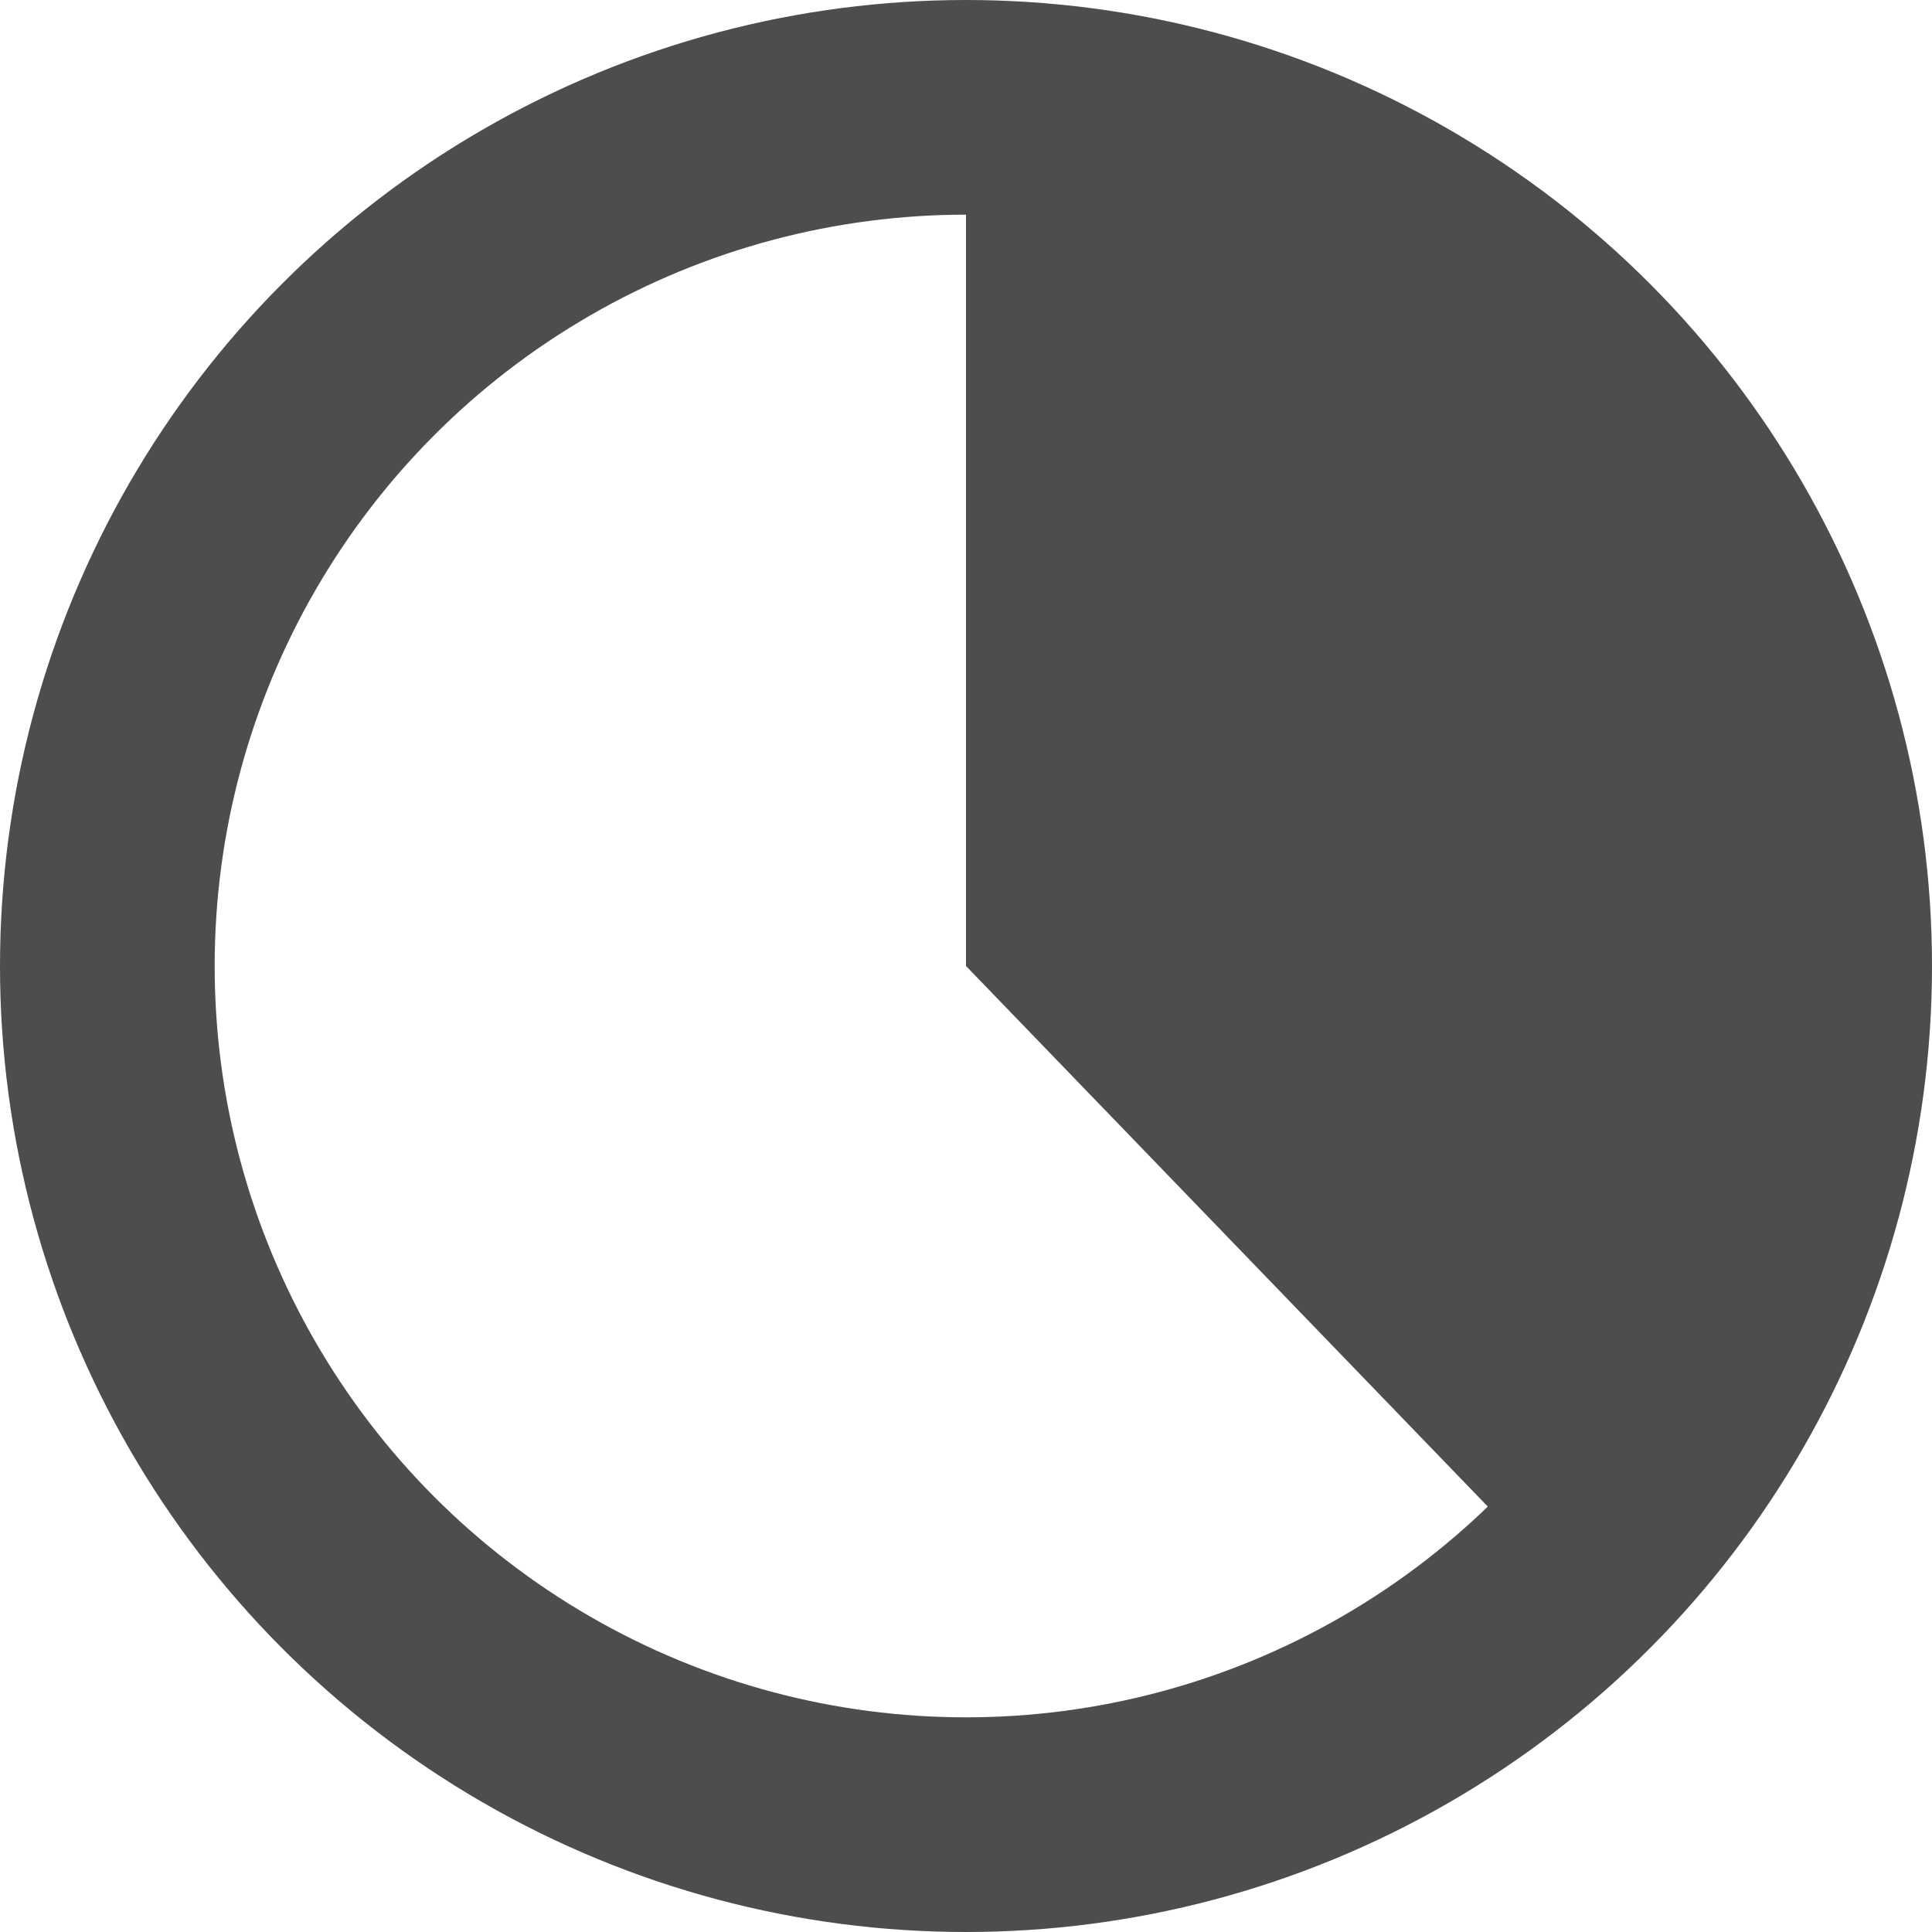 <svg xmlns="http://www.w3.org/2000/svg" width="9" height="9" viewBox="0 0 9 9">
<defs>
    <style>
      .cls-1 {
        fill: none;
        stroke: #4d4d4d;
        stroke-width: 1px;
      }

      .cls-2 {
        fill: #4d4d4d;
        fill-rule: evenodd;
      }
    </style>
  </defs>
  <circle id="Oval" class="cls-1" cx="4.5" cy="4.5" r="4"/>
  <path id="Oval_Copy_2" data-name="Oval Copy 2" class="cls-2" d="M657.78,1086.88A4,4,0,0,0,655,1080v4Z" transform="translate(-650.5 -1079.5)"/>
</svg>
